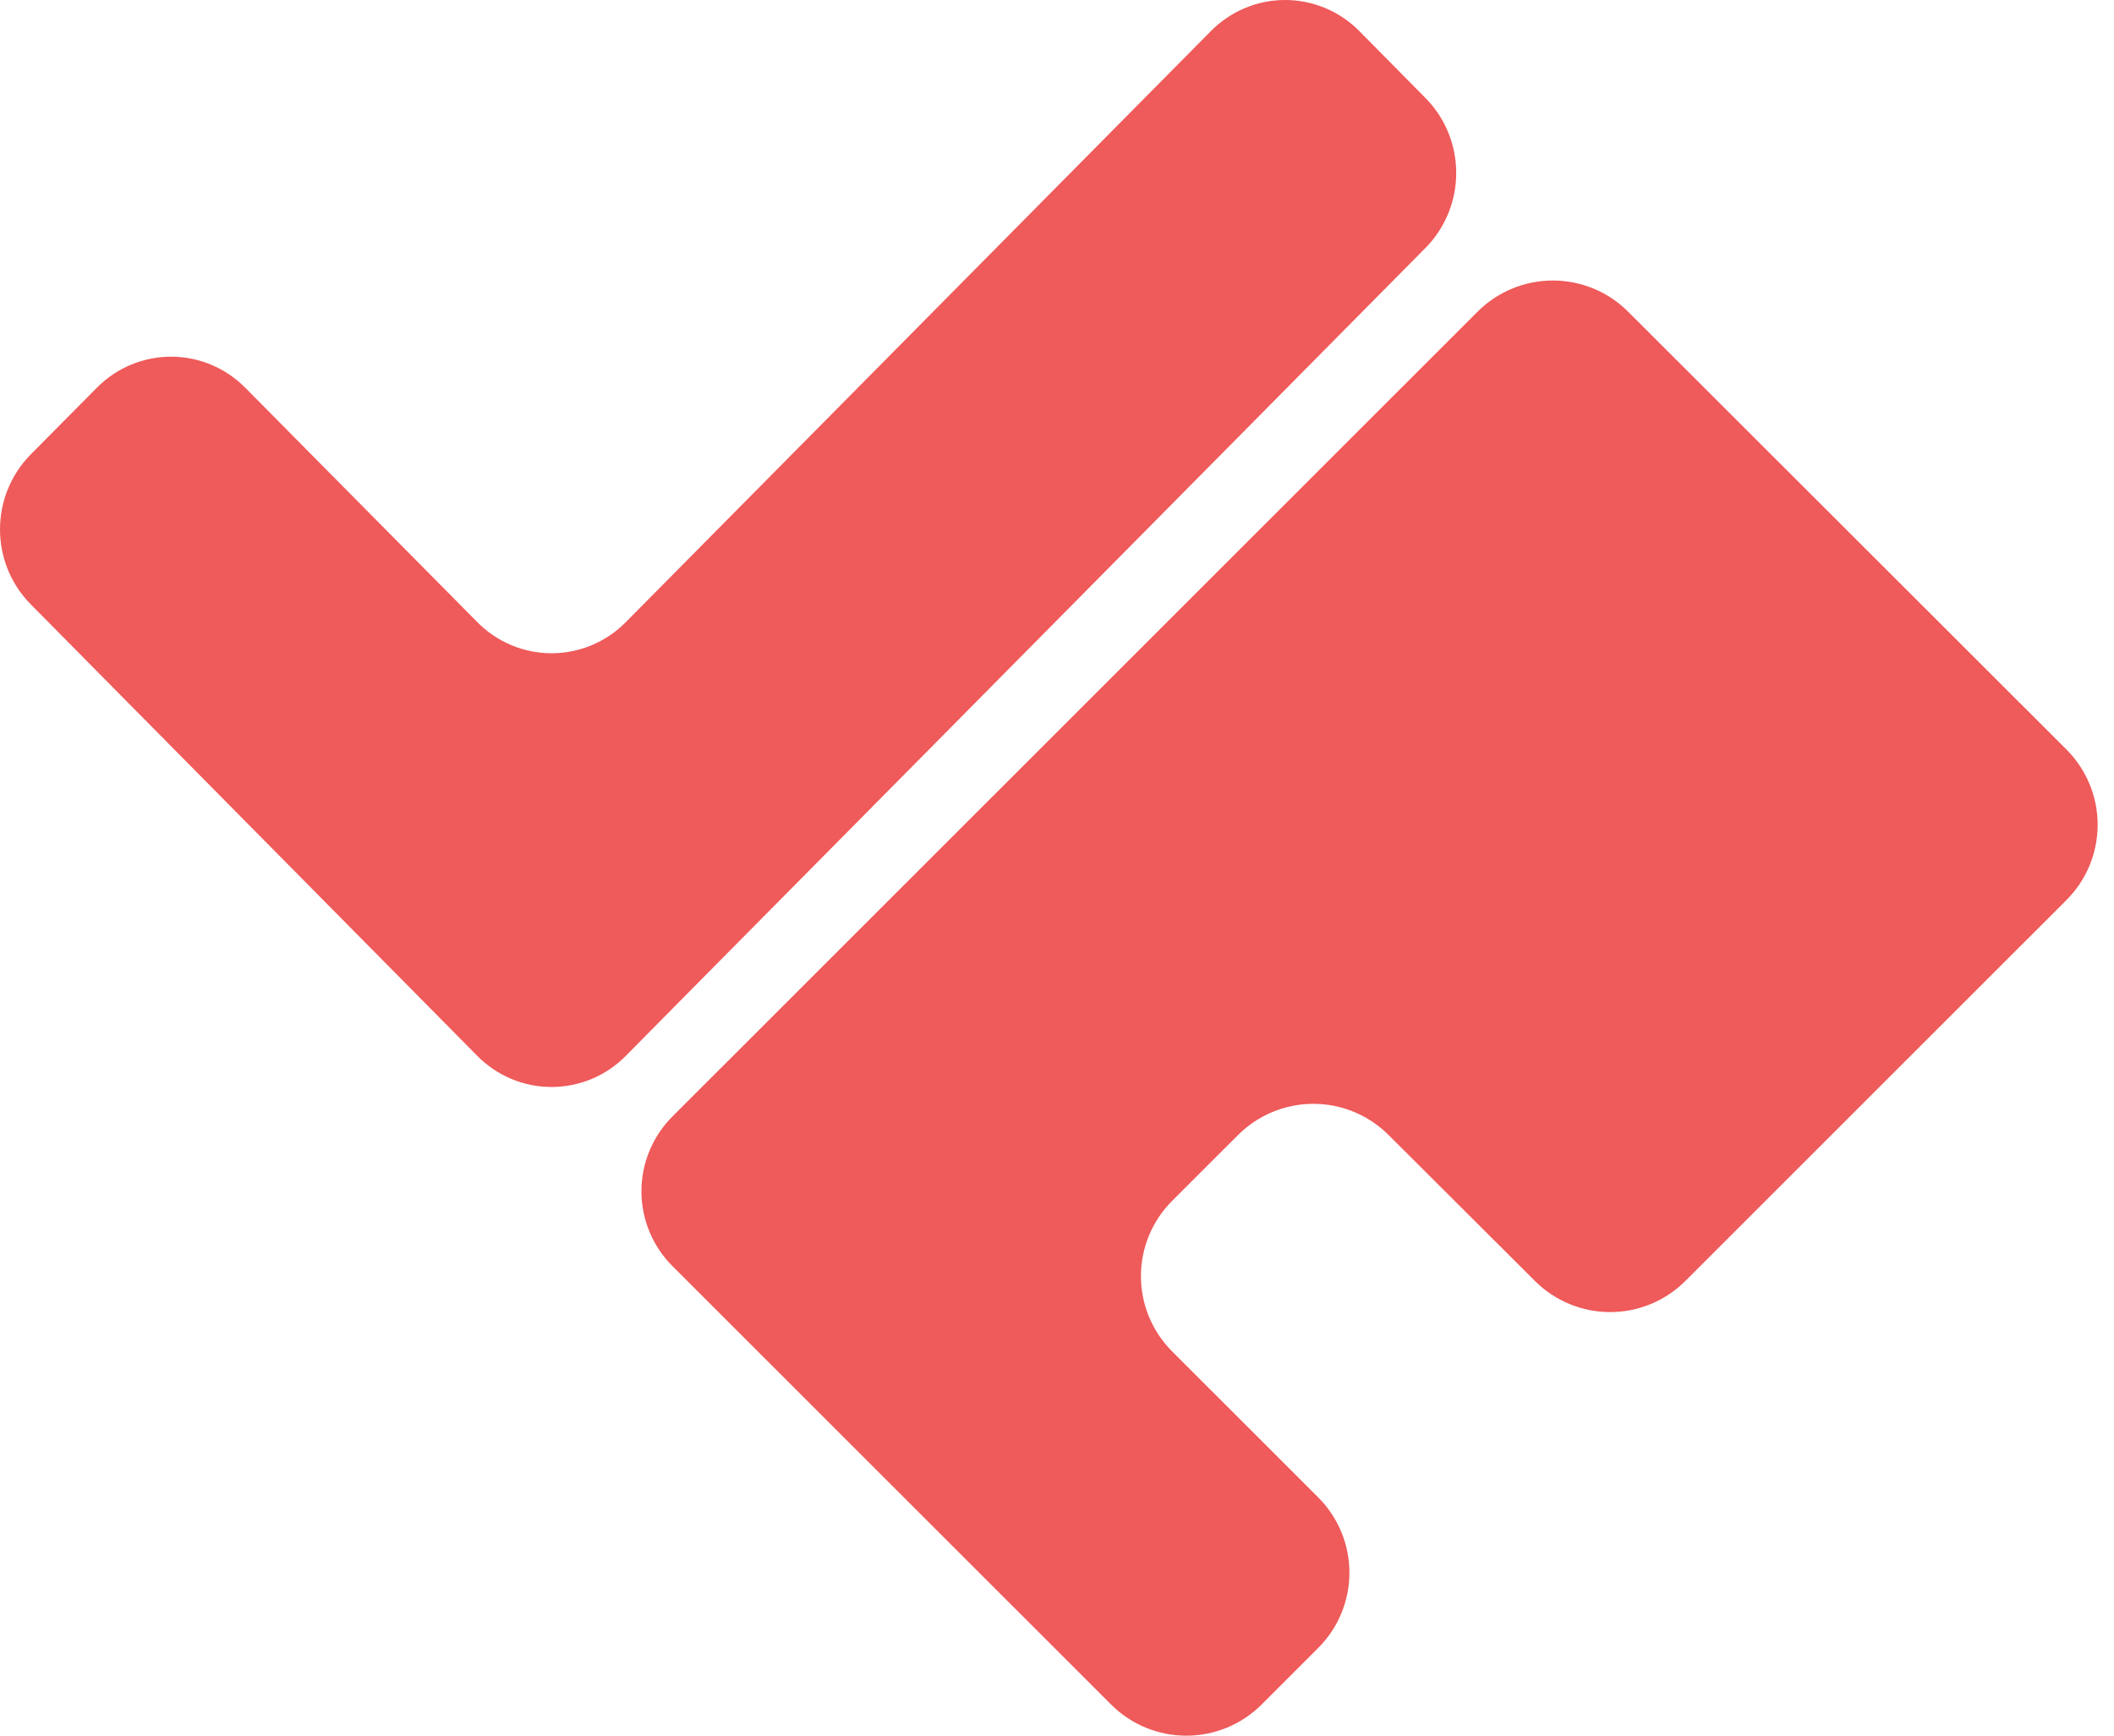 <svg width="95" height="78" viewBox="0 0 95 78" fill="none" xmlns="http://www.w3.org/2000/svg">
<path d="M64.057 4.403L61.087 1.397C60.649 0.954 60.129 0.603 59.556 0.363C58.984 0.123 58.371 0 57.751 0C57.131 0 56.518 0.123 55.945 0.363C55.373 0.603 54.853 0.954 54.415 1.397L28.124 27.957C27.686 28.401 27.166 28.753 26.593 28.993C26.02 29.233 25.406 29.357 24.786 29.357C24.166 29.357 23.552 29.233 22.979 28.993C22.406 28.753 21.886 28.401 21.448 27.957L11.023 17.426C10.585 16.983 10.065 16.631 9.492 16.392C8.92 16.152 8.306 16.029 7.687 16.029C7.067 16.029 6.454 16.152 5.881 16.392C5.309 16.631 4.789 16.983 4.351 17.426L1.376 20.427C0.495 21.32 0 22.529 0 23.79C0 25.05 0.495 26.26 1.376 27.152L21.448 47.449C21.886 47.893 22.406 48.245 22.979 48.485C23.552 48.725 24.166 48.848 24.786 48.848C25.406 48.848 26.02 48.725 26.593 48.485C27.166 48.245 27.686 47.893 28.124 47.449L29.864 45.687L64.057 11.143C64.496 10.7 64.843 10.175 65.081 9.597C65.318 9.019 65.44 8.399 65.44 7.773C65.44 7.147 65.318 6.527 65.081 5.949C64.843 5.37 64.496 4.845 64.057 4.403Z" fill="#EF5A5A"/>
<path d="M52.673 53.967L55.635 51.006C56.08 50.562 56.607 50.21 57.187 49.969C57.768 49.729 58.39 49.605 59.018 49.605C59.647 49.605 60.269 49.729 60.849 49.969C61.43 50.21 61.957 50.562 62.401 51.006L68.967 57.555C69.412 58.002 69.94 58.356 70.522 58.597C71.103 58.839 71.727 58.964 72.357 58.964C72.987 58.964 73.611 58.839 74.193 58.597C74.775 58.356 75.303 58.002 75.747 57.555L92.864 40.446C93.308 40.002 93.661 39.475 93.901 38.895C94.142 38.314 94.265 37.692 94.265 37.064C94.265 36.436 94.142 35.815 93.901 35.234C93.661 34.654 93.308 34.127 92.864 33.683L73.165 14.007C72.721 13.563 72.194 13.211 71.614 12.97C71.033 12.73 70.411 12.606 69.783 12.606C69.154 12.606 68.532 12.73 67.952 12.97C67.371 13.211 66.844 13.563 66.4 14.007L30.236 50.156C29.789 50.597 29.434 51.124 29.192 51.704C28.95 52.284 28.825 52.906 28.825 53.535C28.825 54.163 28.95 54.785 29.192 55.365C29.434 55.945 29.789 56.472 30.236 56.914L49.93 76.599C50.374 77.043 50.901 77.395 51.482 77.636C52.062 77.876 52.684 78 53.313 78C53.941 78 54.563 77.876 55.144 77.636C55.724 77.395 56.252 77.043 56.696 76.599L59.239 74.056C59.684 73.612 60.036 73.085 60.277 72.505C60.517 71.925 60.641 71.303 60.641 70.675C60.641 70.047 60.517 69.425 60.277 68.845C60.036 68.264 59.684 67.737 59.239 67.293L52.673 60.73C52.229 60.286 51.876 59.759 51.636 59.179C51.395 58.598 51.272 57.977 51.272 57.349C51.272 56.721 51.395 56.099 51.636 55.518C51.876 54.938 52.229 54.411 52.673 53.967Z" fill="#EF5A5A"/>
</svg>
